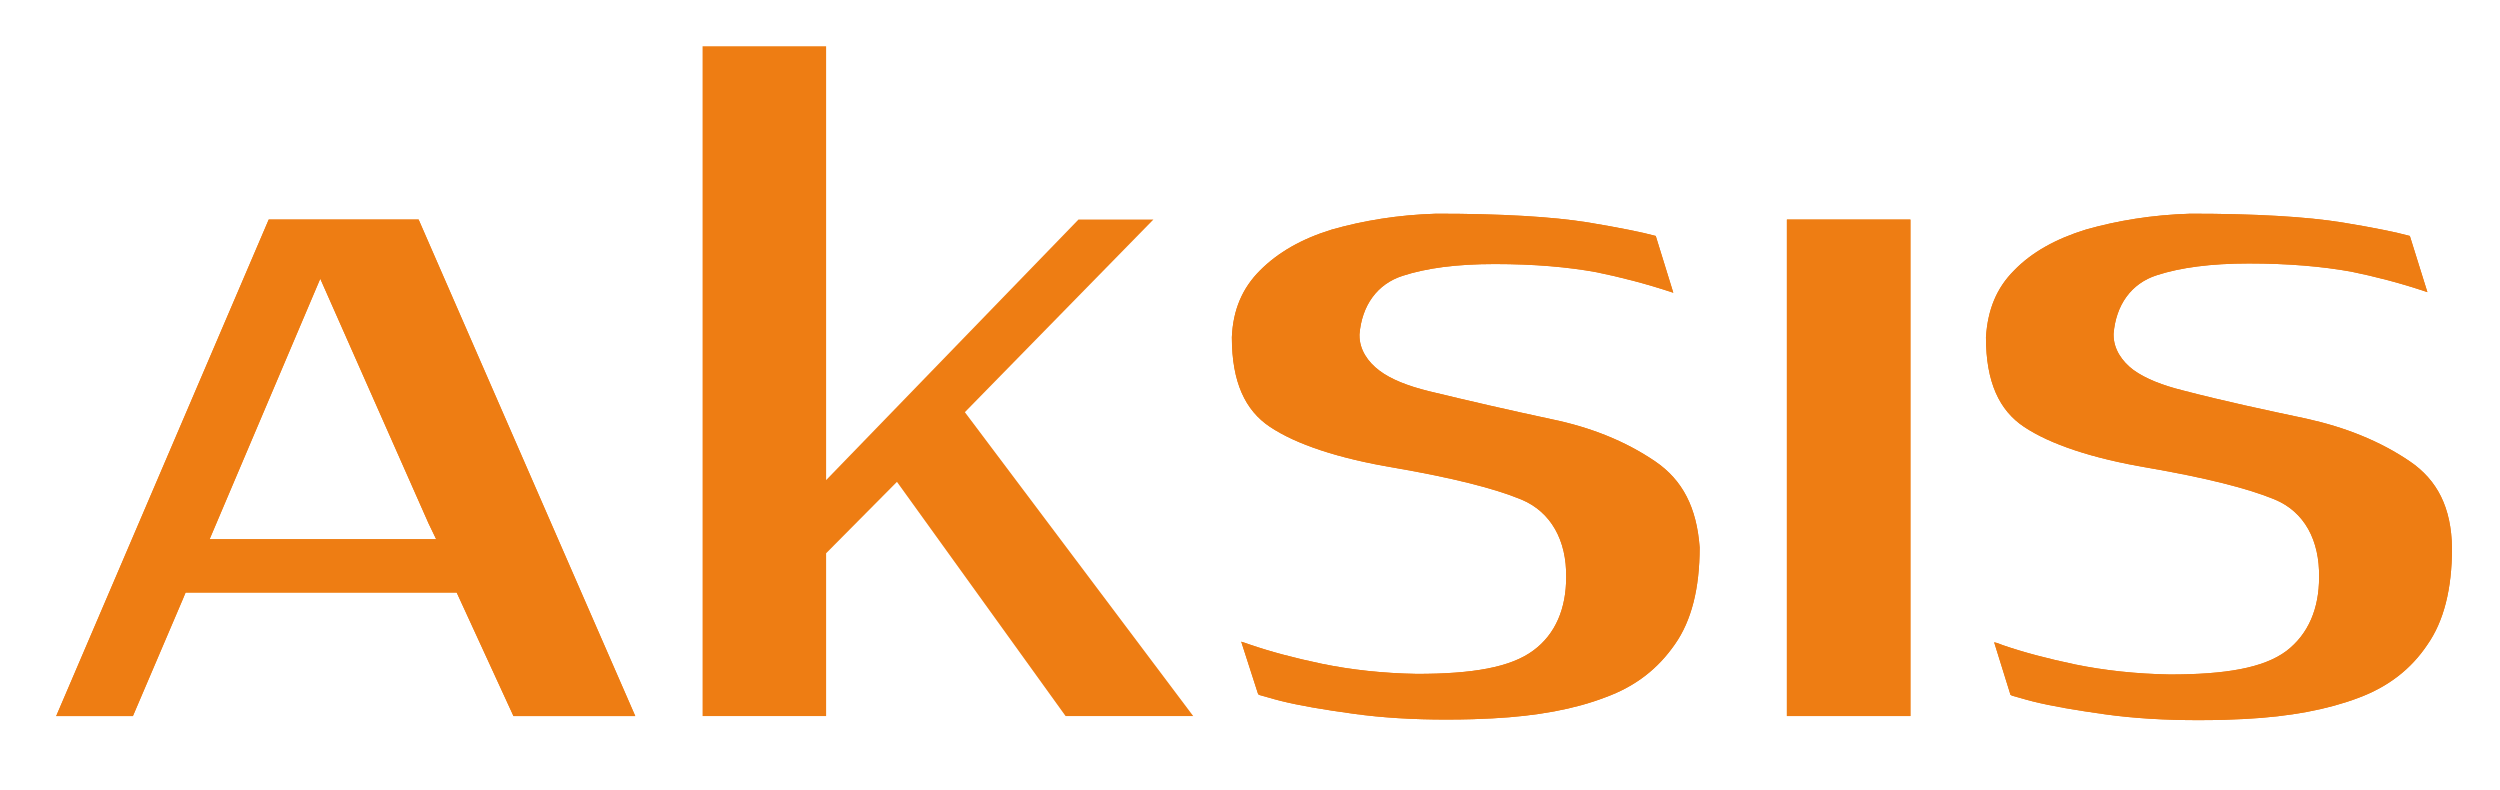 <?xml version="1.0" encoding="utf-8"?>
<!-- Generator: Adobe Illustrator 23.0.3, SVG Export Plug-In . SVG Version: 6.00 Build 0)  -->
<svg version="1.1" id="Calque_1" xmlns="http://www.w3.org/2000/svg" xmlns:xlink="http://www.w3.org/1999/xlink" x="0px" y="0px"
	 viewBox="0 0 427 135" style="enable-background:new 0 0 427 135;" xml:space="preserve">
<style type="text/css">
	.st0{fill:#EE7D13;}
</style>
<g>
	<g>
		<g>
			<path class="st0" d="M45.9,37.5L9.6,122.3h13.1l8.5-19.9l0.5-1.2h46.3l9.7,21.1h20.8l-37-84.8H45.9z M74.5,92.1H35.8l18.9-44.5
				l18.5,41.8L74.5,92.1z"/>
			<path class="st0" d="M282.7,78.8c-5-3.4-10.9-5.8-17.7-7.2c-7-1.5-14-3.1-21-4.8c-3.6-0.9-6.4-2-8.4-3.5c-2-1.5-3.4-3.6-3.4-6
				v-0.1l0-0.1c0.4-4.9,3-8.6,7.4-10c4-1.3,9.1-2,15.7-2c6.7,0,12.5,0.5,17.4,1.4c3.9,0.8,8.3,1.9,13.1,3.5l-3-9.7
				c-2.2-0.6-6.1-1.4-11.5-2.3c-6.2-1-14.9-1.5-26-1.5c-6.6,0.2-12.5,1.2-17.8,2.7c-5.2,1.6-9.2,3.9-12.3,7c-3,3-4.6,6.7-4.8,11.4
				c0,7.7,2.3,12.5,6.5,15.3c4.5,3,11.7,5.4,21.3,7c9.8,1.7,17,3.5,21.6,5.4c5.1,2.1,7.8,7,7.7,13.3c0,5.3-1.8,9.7-5.6,12.5
				c-3.9,2.9-10.4,4-19.9,4c-5.8-0.1-11.2-0.7-16.1-1.7c-4.8-1-8.9-2.1-12.4-3.3c-0.6-0.2-1.1-0.4-1.5-0.5l2.9,9
				c0.1,0,0.1,0,0.2,0.1c0.8,0.2,2,0.6,3.6,1c3.2,0.8,7.3,1.5,12.4,2.2c5,0.7,10.3,1,15.9,1c3.4,0,6.1-0.1,7.9-0.2
				c7.7-0.4,14.1-1.6,19.3-3.6c5.2-1.9,9-4.9,11.9-9.1c2.8-4,4.2-9.5,4.2-16.5C289.8,86.7,287.4,82,282.7,78.8z"/>
			<rect x="305.2" y="37.5" class="st0" width="21.1" height="84.8"/>
			<path class="st0" d="M411.6,78.8c-5-3.4-10.9-5.8-17.7-7.3c-7.1-1.5-14.1-3-21-4.8c-3.6-0.9-6.4-2-8.5-3.5c-2-1.5-3.4-3.6-3.4-6
				v-0.1l0-0.1c0.4-4.9,3-8.6,7.4-10c4-1.3,9.2-2,15.7-2c6.7,0,12.5,0.5,17.5,1.4c3.9,0.8,8.3,1.9,13,3.5l-3-9.6
				c-2.2-0.6-6-1.4-11.5-2.3c-6.2-1-14.9-1.5-26-1.5c-6.6,0.2-12.5,1.2-17.8,2.7c-5.2,1.6-9.3,3.9-12.3,7c-3,3-4.5,6.7-4.8,11.4
				c0,7.7,2.3,12.5,6.5,15.3c4.5,3,11.7,5.4,21.2,7c9.8,1.7,17,3.5,21.6,5.4c5.1,2.1,7.7,7,7.6,13.3c0,5.3-1.8,9.7-5.6,12.6
				c-3.9,2.9-10.4,4-19.9,4c-5.8-0.1-11.2-0.7-16.1-1.7c-4.8-1-8.9-2.1-12.4-3.3c-0.5-0.2-1-0.4-1.5-0.5l2.8,9c0.1,0,0.1,0,0.2,0.1
				c0.8,0.2,2,0.6,3.6,1c3.2,0.8,7.3,1.5,12.3,2.2c5,0.7,10.3,1,16,1c3.4,0,6-0.1,7.9-0.2c7.7-0.4,14.1-1.6,19.4-3.6
				c5.1-1.9,9-4.9,11.8-9.1c2.8-4,4.2-9.5,4.2-16.5C418.7,86.7,416.3,82,411.6,78.8z"/>
		</g>
		<g>
			<defs>
				<path id="SVGID_1_" d="M45.9,37.5L9.6,122.3h13.1l8.5-19.9l0.5-1.2h46.3l9.7,21.1h20.8l-37-84.8H45.9z M74.5,92.1H35.8
					l18.9-44.5l18.5,41.8L74.5,92.1z"/>
			</defs>
			<use xlink:href="#SVGID_1_"  style="overflow:visible;fill:#EE7D13;"/>
			<clipPath id="SVGID_2_">
				<use xlink:href="#SVGID_1_"  style="overflow:visible;"/>
			</clipPath>
		</g>
		<g>
			<defs>
				<polygon id="SVGID_3_" points="141.1,7.9 120,7.9 120,122.3 141.1,122.3 141.1,94.5 153.2,82.3 182,122.3 203.8,122.3 
					164.8,70.4 197,37.5 184.2,37.5 141.1,82 				"/>
			</defs>
			<use xlink:href="#SVGID_3_"  style="overflow:visible;fill:#EE7D13;"/>
			<clipPath id="SVGID_4_">
				<use xlink:href="#SVGID_3_"  style="overflow:visible;"/>
			</clipPath>
		</g>
		<g>
			<defs>
				<rect id="SVGID_5_" x="305.2" y="37.5" width="21.1" height="84.8"/>
			</defs>
			<use xlink:href="#SVGID_5_"  style="overflow:visible;fill:#EE7D13;"/>
			<clipPath id="SVGID_6_">
				<use xlink:href="#SVGID_5_"  style="overflow:visible;"/>
			</clipPath>
		</g>
		<g>
			<defs>
				<path id="SVGID_7_" d="M282.7,78.8c-5-3.4-10.9-5.8-17.7-7.2c-7-1.5-14-3.1-21-4.8c-3.6-0.9-6.4-2-8.4-3.5c-2-1.5-3.4-3.6-3.4-6
					v-0.1l0-0.1c0.4-4.9,3-8.6,7.4-10c4-1.3,9.1-2,15.7-2c6.7,0,12.5,0.5,17.4,1.4c3.9,0.8,8.3,1.9,13.1,3.5l-3-9.7
					c-2.2-0.6-6.1-1.4-11.5-2.3c-6.2-1-14.9-1.5-26-1.5c-6.6,0.2-12.5,1.2-17.8,2.7c-5.2,1.6-9.2,3.9-12.3,7c-3,3-4.6,6.7-4.8,11.4
					c0,7.7,2.3,12.5,6.5,15.3c4.5,3,11.7,5.4,21.3,7c9.8,1.7,17,3.5,21.6,5.4c5.1,2.1,7.8,7,7.7,13.3c0,5.3-1.8,9.7-5.6,12.5
					c-3.9,2.9-10.4,4-19.9,4c-5.8-0.1-11.2-0.7-16.1-1.7c-4.8-1-8.9-2.1-12.4-3.3c-0.6-0.2-1.1-0.4-1.5-0.5l2.9,9
					c0.1,0,0.1,0,0.2,0.1c0.8,0.2,2,0.6,3.6,1c3.2,0.8,7.3,1.5,12.4,2.2c5,0.7,10.3,1,15.9,1c3.4,0,6.1-0.1,7.9-0.2
					c7.7-0.4,14.1-1.6,19.3-3.6c5.2-1.9,9-4.9,11.9-9.1c2.8-4,4.2-9.5,4.2-16.5C289.8,86.7,287.4,82,282.7,78.8z"/>
			</defs>
			<use xlink:href="#SVGID_7_"  style="overflow:visible;fill:#EE7D13;"/>
			<clipPath id="SVGID_8_">
				<use xlink:href="#SVGID_7_"  style="overflow:visible;"/>
			</clipPath>
		</g>
		<g>
			<defs>
				<path id="SVGID_9_" d="M411.6,78.8c-5-3.4-10.9-5.8-17.7-7.3c-7.1-1.5-14.1-3-21-4.8c-3.6-0.9-6.4-2-8.5-3.5
					c-2-1.5-3.4-3.6-3.4-6v-0.1l0-0.1c0.4-4.9,3-8.6,7.4-10c4-1.3,9.2-2,15.7-2c6.7,0,12.5,0.5,17.5,1.4c3.9,0.8,8.3,1.9,13,3.5
					l-3-9.6c-2.2-0.6-6-1.4-11.5-2.3c-6.2-1-14.9-1.5-26-1.5c-6.6,0.2-12.5,1.2-17.8,2.7c-5.2,1.6-9.3,3.9-12.3,7
					c-3,3-4.5,6.7-4.8,11.4c0,7.7,2.3,12.5,6.5,15.3c4.5,3,11.7,5.4,21.2,7c9.8,1.7,17,3.5,21.6,5.4c5.1,2.1,7.7,7,7.6,13.3
					c0,5.3-1.8,9.7-5.6,12.6c-3.9,2.9-10.4,4-19.9,4c-5.8-0.1-11.2-0.7-16.1-1.7c-4.8-1-8.9-2.1-12.4-3.3c-0.5-0.2-1-0.4-1.5-0.5
					l2.8,9c0.1,0,0.1,0,0.2,0.1c0.8,0.2,2,0.6,3.6,1c3.2,0.8,7.3,1.5,12.3,2.2c5,0.7,10.3,1,16,1c3.4,0,6-0.1,7.9-0.2
					c7.7-0.4,14.1-1.6,19.4-3.6c5.1-1.9,9-4.9,11.8-9.1c2.8-4,4.2-9.5,4.2-16.5C418.7,86.7,416.3,82,411.6,78.8z"/>
			</defs>
			<use xlink:href="#SVGID_9_"  style="overflow:visible;fill:#EE7D13;"/>
			<clipPath id="SVGID_10_">
				<use xlink:href="#SVGID_9_"  style="overflow:visible;"/>
			</clipPath>
		</g>
	</g>
</g>
<g>
</g>
<g>
</g>
<g>
</g>
<g>
</g>
<g>
</g>
<g>
</g>
<g>
</g>
<g>
</g>
<g>
</g>
<g>
</g>
<g>
</g>
<g>
</g>
<g>
</g>
<g>
</g>
<g>
</g>
</svg>
